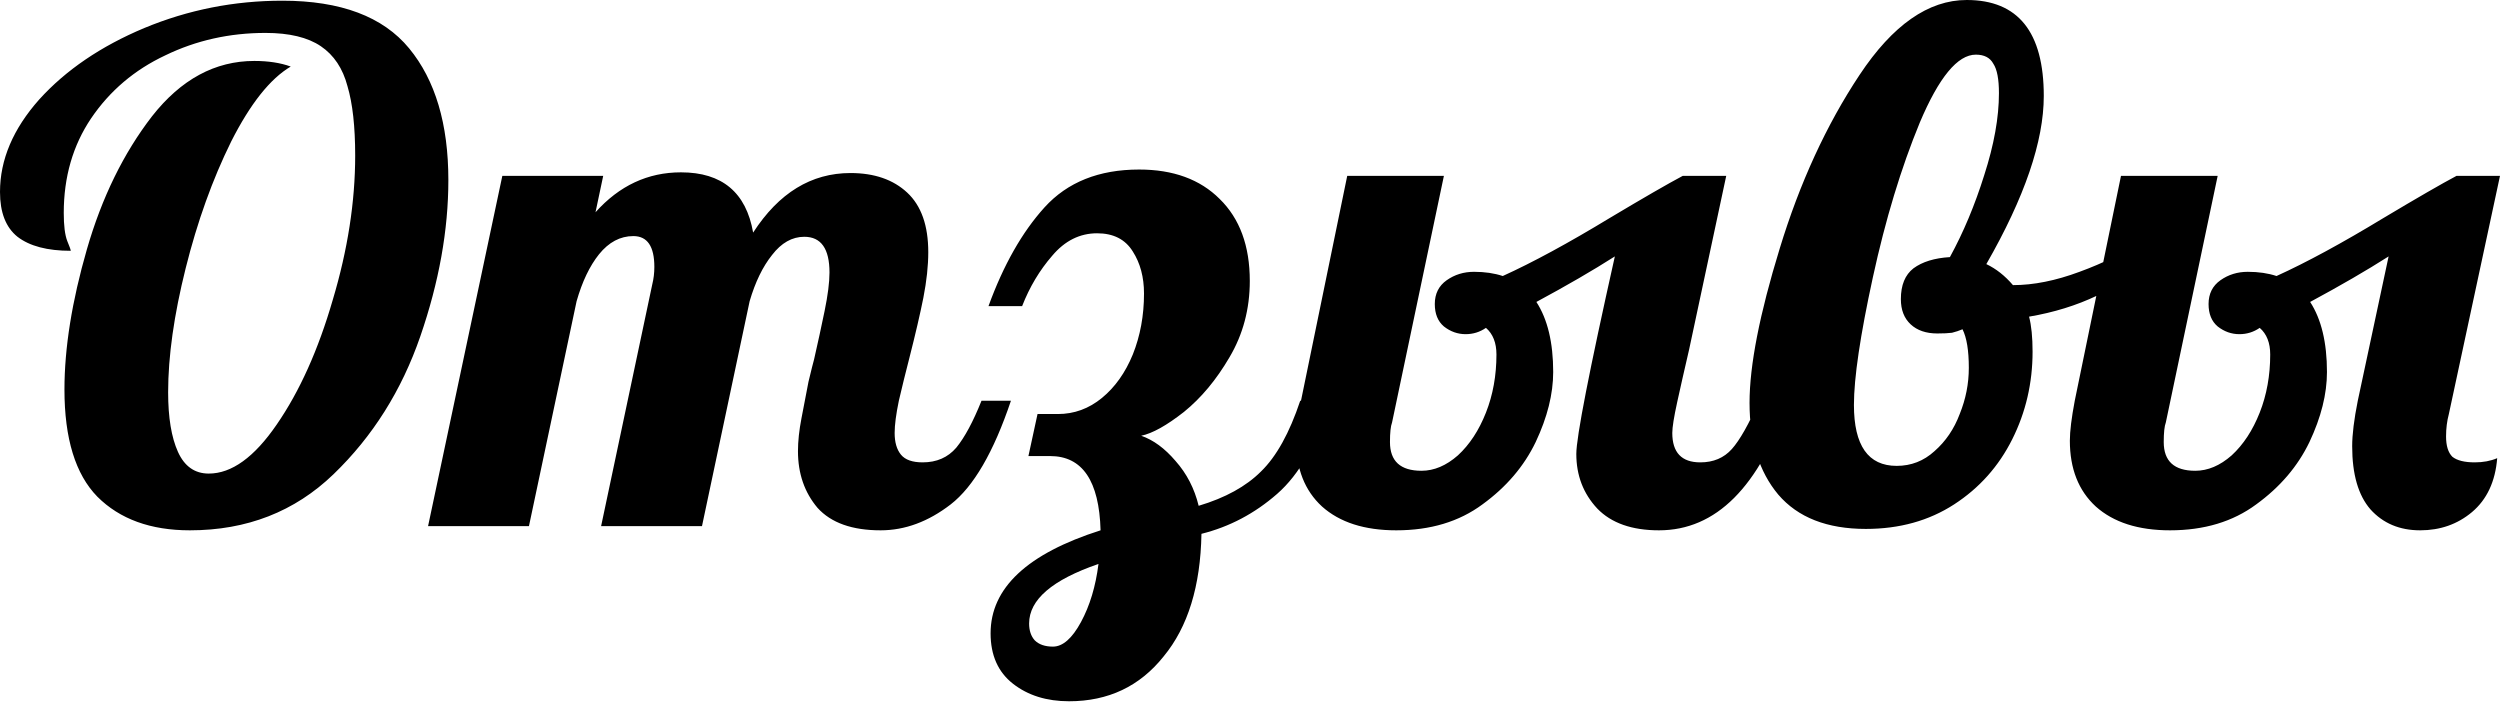 <?xml version="1.0" encoding="UTF-8"?> <svg xmlns="http://www.w3.org/2000/svg" width="343" height="97" viewBox="0 0 343 97" fill="none"> <path d="M26.048 72.76C20.665 72.76 16.436 71.222 13.36 68.147C10.348 65.071 8.843 60.169 8.843 53.441C8.843 47.738 9.868 41.33 11.918 34.217C13.969 27.105 16.948 21.017 20.857 15.955C24.83 10.893 29.508 8.362 34.89 8.362C36.813 8.362 38.479 8.618 39.889 9.131C37.069 10.797 34.346 14.225 31.718 19.415C29.155 24.606 27.073 30.405 25.471 36.813C23.869 43.22 23.068 48.891 23.068 53.825C23.068 57.285 23.517 60.009 24.414 61.995C25.311 63.982 26.72 64.975 28.643 64.975C31.783 64.975 34.89 62.732 37.966 58.247C41.106 53.697 43.669 47.994 45.656 41.138C47.706 34.282 48.731 27.681 48.731 21.338C48.731 17.365 48.379 14.193 47.674 11.822C47.033 9.387 45.816 7.561 44.022 6.343C42.227 5.126 39.696 4.517 36.428 4.517C31.494 4.517 26.913 5.542 22.683 7.593C18.454 9.579 15.058 12.463 12.495 16.244C9.996 19.96 8.747 24.285 8.747 29.219C8.747 30.949 8.907 32.231 9.227 33.064C9.547 33.833 9.708 34.282 9.708 34.41C6.504 34.41 4.069 33.769 2.403 32.487C0.801 31.206 -0 29.155 -0 26.336C-0 21.914 1.794 17.685 5.382 13.648C9.035 9.611 13.841 6.343 19.8 3.844C25.823 1.345 32.135 0.096 38.735 0.096C46.745 0.096 52.544 2.274 56.132 6.632C59.721 10.989 61.515 17.012 61.515 24.702C61.515 31.558 60.233 38.703 57.67 46.136C55.107 53.569 51.134 59.881 45.752 65.071C40.433 70.197 33.865 72.76 26.048 72.76ZM120.823 72.76C116.914 72.76 114.031 71.735 112.172 69.685C110.378 67.57 109.481 64.975 109.481 61.899C109.481 60.553 109.641 59.048 109.962 57.382C110.282 55.651 110.602 53.986 110.923 52.383C111.307 50.782 111.564 49.756 111.692 49.308C112.204 47.065 112.685 44.854 113.133 42.676C113.582 40.497 113.806 38.735 113.806 37.389C113.806 34.121 112.653 32.487 110.346 32.487C108.68 32.487 107.206 33.32 105.925 34.986C104.643 36.588 103.618 38.703 102.849 41.33L96.313 72.184H82.472L89.489 39.023C89.681 38.254 89.777 37.453 89.777 36.62C89.777 33.801 88.816 32.391 86.894 32.391C85.099 32.391 83.529 33.224 82.184 34.89C80.902 36.492 79.877 38.639 79.108 41.33L72.572 72.184H58.731L68.92 24.125H82.76L81.703 29.123C84.971 25.471 88.88 23.645 93.43 23.645C99.068 23.645 102.368 26.4 103.33 31.911C106.854 26.464 111.307 23.741 116.69 23.741C119.958 23.741 122.553 24.638 124.475 26.432C126.398 28.226 127.359 30.949 127.359 34.602C127.359 36.46 127.135 38.543 126.686 40.849C126.237 43.092 125.597 45.848 124.764 49.116C124.251 51.102 123.77 53.056 123.322 54.979C122.937 56.837 122.745 58.311 122.745 59.4C122.745 60.682 123.034 61.675 123.61 62.38C124.187 63.085 125.18 63.437 126.59 63.437C128.512 63.437 130.05 62.764 131.203 61.419C132.357 60.009 133.51 57.862 134.664 54.979H138.701C136.33 62.027 133.574 66.769 130.435 69.204C127.359 71.575 124.155 72.76 120.823 72.76ZM146.674 96.213C143.598 96.213 141.035 95.412 138.984 93.81C136.934 92.208 135.909 89.901 135.909 86.89C135.909 80.674 140.939 75.964 150.999 72.76C150.807 65.968 148.5 62.572 144.079 62.572H141.099L142.349 56.805H145.136C147.379 56.805 149.397 56.068 151.191 54.594C152.986 53.12 154.395 51.134 155.421 48.635C156.446 46.072 156.958 43.284 156.958 40.273C156.958 38.03 156.446 36.108 155.421 34.506C154.395 32.84 152.761 32.007 150.519 32.007C148.148 32.007 146.097 33.032 144.367 35.083C142.637 37.069 141.259 39.376 140.234 42.003H135.62C137.671 36.364 140.234 31.846 143.31 28.45C146.45 24.99 150.775 23.26 156.286 23.26C160.963 23.26 164.648 24.606 167.339 27.297C170.094 29.988 171.472 33.737 171.472 38.543C171.472 42.387 170.543 45.88 168.685 49.019C166.89 52.095 164.808 54.594 162.437 56.517C160.066 58.375 158.112 59.464 156.574 59.785C158.24 60.361 159.81 61.515 161.284 63.245C162.822 64.975 163.879 67.025 164.456 69.396C168.108 68.307 170.959 66.737 173.01 64.686C175.125 62.636 176.919 59.4 178.393 54.979H182.429C180.699 60.81 178.296 65.071 175.221 67.762C172.145 70.454 168.685 72.28 164.84 73.241C164.712 80.418 162.982 86.025 159.65 90.061C156.382 94.162 152.056 96.213 146.674 96.213ZM144.463 88.716C145.809 88.716 147.09 87.594 148.308 85.352C149.525 83.109 150.326 80.45 150.711 77.374C144.367 79.553 141.195 82.276 141.195 85.544C141.195 86.505 141.451 87.274 141.964 87.851C142.541 88.427 143.374 88.716 144.463 88.716ZM191.568 72.76C187.211 72.76 183.815 71.671 181.38 69.492C179.009 67.314 177.823 64.302 177.823 60.457C177.823 58.535 178.048 56.709 178.496 54.979L184.84 24.125H198.104L190.991 57.958C190.799 58.471 190.703 59.368 190.703 60.65C190.703 63.277 192.145 64.59 195.028 64.59C196.758 64.59 198.424 63.886 200.026 62.476C201.628 61.002 202.91 59.048 203.871 56.613C204.832 54.178 205.313 51.519 205.313 48.635C205.313 47.033 204.832 45.816 203.871 44.983C203.038 45.559 202.109 45.848 201.084 45.848C199.994 45.848 199.001 45.495 198.104 44.79C197.271 44.085 196.854 43.06 196.854 41.715C196.854 40.305 197.399 39.215 198.488 38.447C199.578 37.678 200.827 37.293 202.237 37.293C203.711 37.293 205.024 37.485 206.178 37.87C210.279 36.012 215.181 33.352 220.884 29.892C225.497 27.137 228.829 25.214 230.88 24.125H236.839L231.745 47.962C231.104 50.718 230.56 53.12 230.111 55.171C229.662 57.221 229.438 58.631 229.438 59.4C229.438 62.091 230.72 63.437 233.283 63.437C235.077 63.437 236.519 62.828 237.608 61.611C238.697 60.393 239.947 58.183 241.357 54.979H245.394C241.357 66.833 235.43 72.76 227.612 72.76C223.895 72.76 221.076 71.767 219.154 69.781C217.231 67.73 216.27 65.231 216.27 62.284C216.27 59.977 218.032 50.942 221.557 35.179C218.545 37.101 214.957 39.183 210.791 41.426C212.329 43.797 213.098 47.001 213.098 51.038C213.098 54.05 212.297 57.254 210.695 60.65C209.093 63.982 206.658 66.833 203.39 69.204C200.187 71.575 196.246 72.76 191.568 72.76ZM255.993 72.568C250.674 72.568 246.669 70.998 243.978 67.858C241.351 64.719 240.037 60.522 240.037 55.267C240.037 50.141 241.415 43.092 244.17 34.121C246.926 25.086 250.578 17.141 255.128 10.284C259.677 3.428 264.579 -0 269.834 -0C276.882 -0 280.407 4.389 280.407 13.168C280.407 19.383 277.779 27.073 272.525 36.236C273.871 36.877 275.088 37.838 276.177 39.119C278.997 39.119 282.041 38.511 285.309 37.293C288.641 36.076 291.46 34.666 293.767 33.064L294.632 35.659C292.902 37.517 290.595 39.151 287.711 40.561C284.892 41.907 281.784 42.868 278.388 43.445C278.708 44.662 278.869 46.264 278.869 48.251C278.869 52.544 277.94 56.549 276.081 60.265C274.223 63.982 271.564 66.961 268.104 69.204C264.643 71.447 260.606 72.568 255.993 72.568ZM260.222 63.918C262.208 63.918 263.938 63.245 265.412 61.899C266.95 60.553 268.104 58.855 268.873 56.805C269.706 54.754 270.122 52.64 270.122 50.461C270.122 48.09 269.834 46.328 269.257 45.175C268.808 45.367 268.328 45.527 267.815 45.655C267.303 45.719 266.63 45.752 265.797 45.752C264.259 45.752 263.041 45.335 262.144 44.502C261.247 43.669 260.799 42.516 260.799 41.042C260.799 39.119 261.375 37.71 262.529 36.813C263.746 35.916 265.412 35.403 267.527 35.275C269.385 31.878 270.955 28.13 272.237 24.029C273.582 19.864 274.255 16.115 274.255 12.783C274.255 10.861 273.999 9.515 273.486 8.746C273.038 7.913 272.237 7.497 271.083 7.497C268.584 7.497 266.021 10.605 263.394 16.82C260.831 23.036 258.684 30.116 256.954 38.062C255.224 46.008 254.359 51.839 254.359 55.555C254.359 61.13 256.313 63.918 260.222 63.918ZM297.729 72.76C293.371 72.76 289.975 71.671 287.54 69.492C285.169 67.314 283.984 64.302 283.984 60.457C283.984 59.176 284.208 57.35 284.657 54.979L291 24.125H304.265L297.152 57.958C296.96 58.471 296.864 59.368 296.864 60.65C296.864 63.277 298.305 64.59 301.189 64.59C302.919 64.59 304.585 63.886 306.187 62.476C307.789 61.002 309.07 59.048 310.032 56.613C310.993 54.178 311.473 51.519 311.473 48.635C311.473 47.033 310.993 45.816 310.032 44.983C309.199 45.559 308.27 45.848 307.244 45.848C306.155 45.848 305.162 45.495 304.265 44.79C303.432 44.085 303.015 43.06 303.015 41.715C303.015 40.305 303.56 39.215 304.649 38.447C305.738 37.678 306.988 37.293 308.398 37.293C309.871 37.293 311.185 37.485 312.338 37.87C316.439 36.012 321.341 33.352 327.044 29.892C331.658 27.137 334.99 25.214 337.041 24.125H343L335.983 56.805C335.727 57.766 335.599 58.791 335.599 59.881C335.599 61.162 335.887 62.091 336.464 62.668C337.105 63.181 338.13 63.437 339.54 63.437C340.693 63.437 341.718 63.245 342.615 62.86C342.359 66.064 341.206 68.531 339.155 70.261C337.169 71.927 334.798 72.76 332.042 72.76C329.223 72.76 326.948 71.799 325.218 69.877C323.552 67.954 322.719 65.071 322.719 61.226C322.719 59.624 322.975 57.542 323.488 54.979L327.717 35.179C324.706 37.101 321.117 39.183 316.952 41.426C318.49 43.797 319.259 47.001 319.259 51.038C319.259 54.05 318.458 57.254 316.856 60.65C315.254 63.982 312.819 66.833 309.551 69.204C306.347 71.575 302.406 72.76 297.729 72.76Z" fill="black"></path> </svg> 